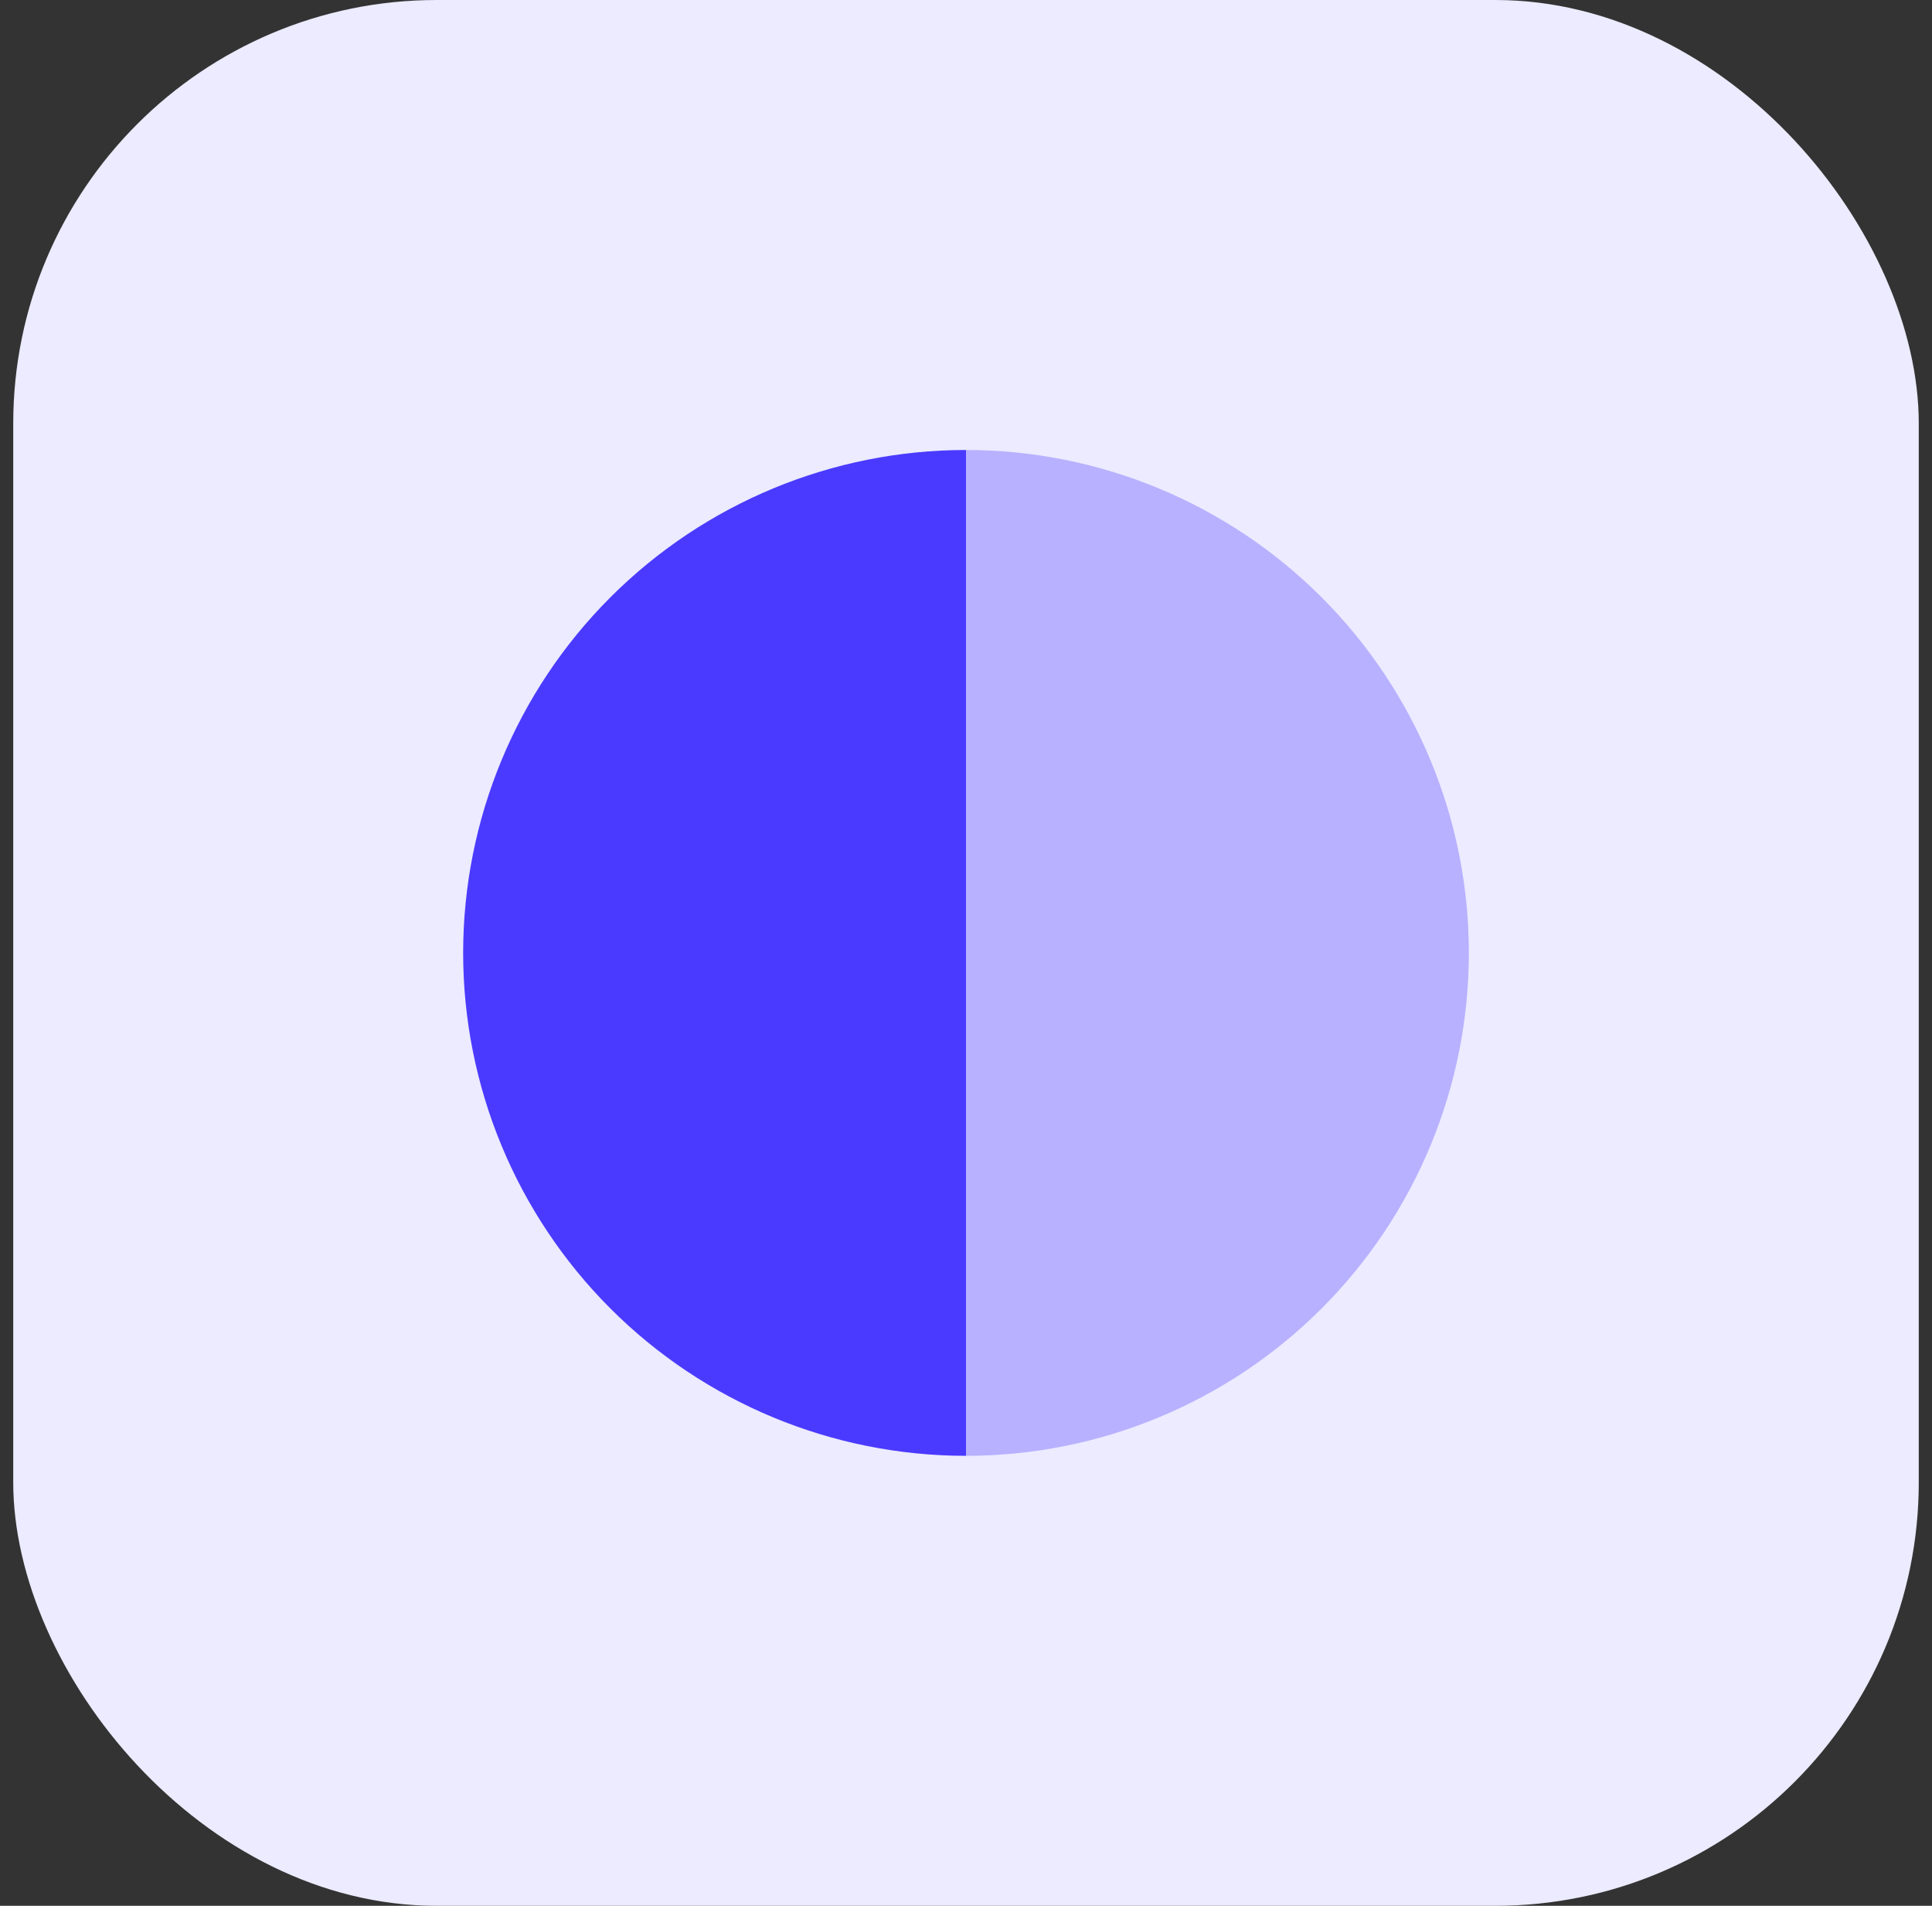 <svg width="73" height="72" viewBox="0 0 73 72" fill="none" xmlns="http://www.w3.org/2000/svg">
<rect x="0" y="0" width="73" height="72" fill="#333333" stroke="none"/>
<rect x="0.5" width="72" height="72" rx="16" fill="#ECEBFF"/>
<path d="M36.5 17C31.461 17 26.628 19.002 23.065 22.565C19.502 26.128 17.5 30.961 17.5 36C17.5 41.039 19.502 45.872 23.065 49.435C26.628 52.998 31.461 55 36.5 55L36.5 36V17Z" fill="#4A3AFF"/>
<path d="M36.5 55C41.539 55 46.372 52.998 49.935 49.435C53.498 45.872 55.5 41.039 55.5 36C55.5 30.961 53.498 26.128 49.935 22.565C46.372 19.002 41.539 17 36.5 17L36.5 36L36.5 55Z" fill="#B8B1FF"/>
</svg>
